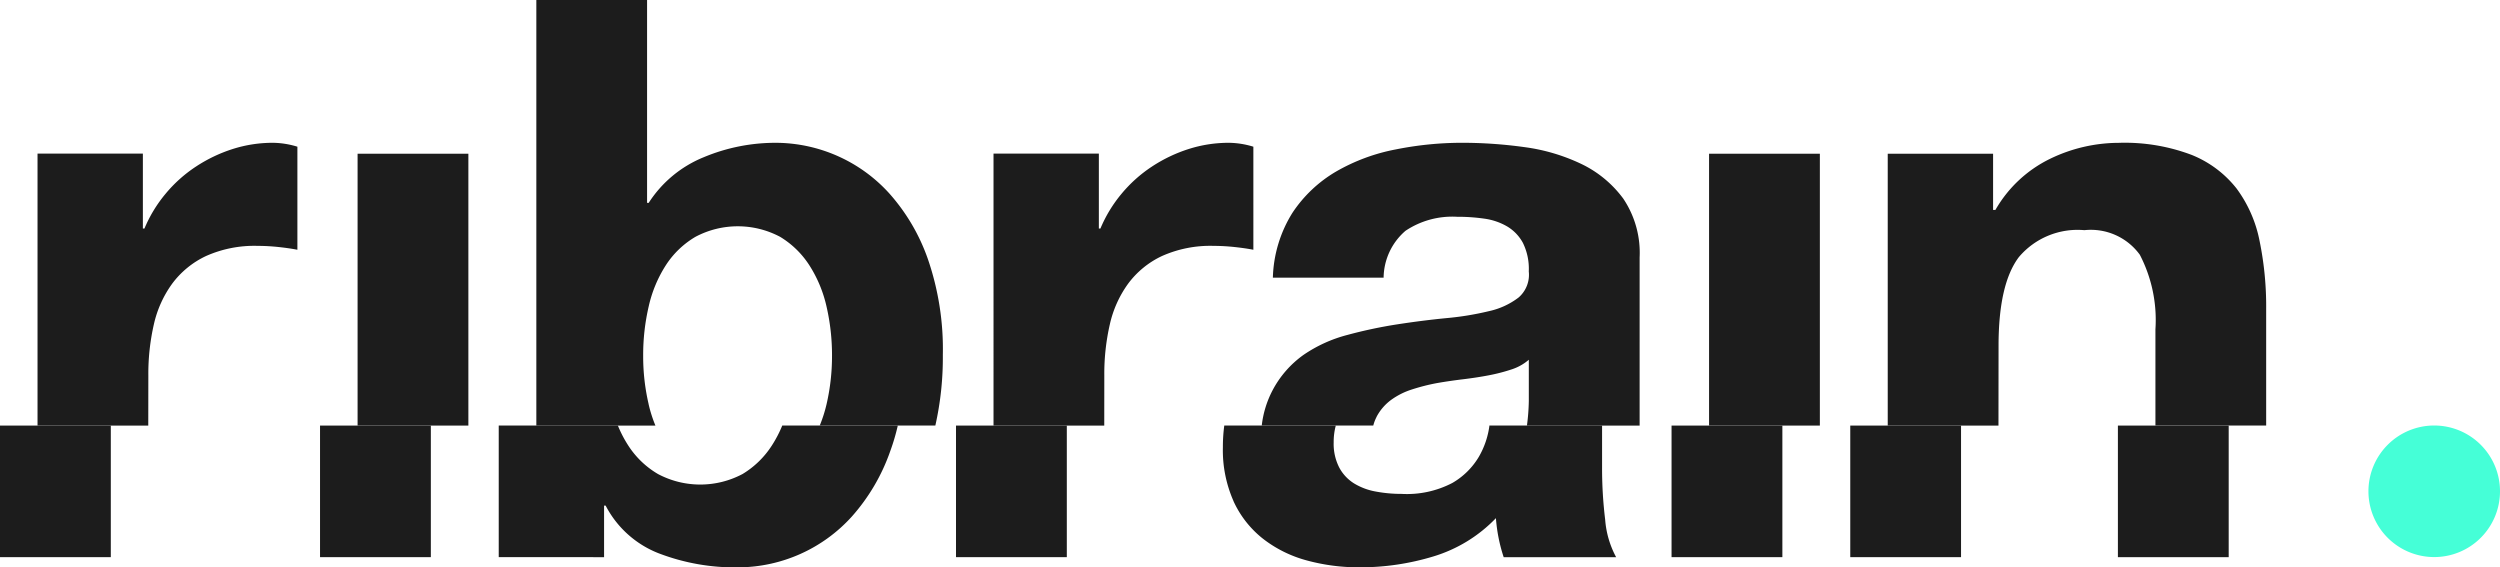 <?xml version="1.0" encoding="UTF-8"?> <svg xmlns="http://www.w3.org/2000/svg" width="146.741" height="33.299" viewBox="0 0 146.741 33.299"><g id="Raggruppa_1808" data-name="Raggruppa 1808" transform="translate(0 0)"><g id="Raggruppa_887" data-name="Raggruppa 887" transform="translate(0 0)"><path id="Tracciato_1135" data-name="Tracciato 1135" d="M11.363,32.139a13.045,13.045,0,0,1,.321-2.977,6.478,6.478,0,0,1,1.077-2.4,5.25,5.25,0,0,1,1.992-1.627,6.949,6.949,0,0,1,3.023-.594,11.733,11.733,0,0,1,1.236.068c.427.046.795.1,1.1.16V18.72a5.062,5.062,0,0,0-1.42-.229,7.743,7.743,0,0,0-2.383.366,8.792,8.792,0,0,0-2.152,1.03,8.065,8.065,0,0,0-1.786,1.6,7.976,7.976,0,0,0-1.237,2.038h-.092v-4.4H4.859V35.089h6.5Z" transform="translate(-2.656 -10.109)" fill="#1c1c1c"></path><rect id="Rettangolo_1104" data-name="Rettangolo 1104" width="6.503" height="15.957" transform="translate(20.989 9.023)" fill="#1c1c1c"></rect><path id="Tracciato_1136" data-name="Tracciato 1136" d="M76.032,23.725a12.359,12.359,0,0,1-.321-2.839A12.575,12.575,0,0,1,76.032,18a7.5,7.5,0,0,1,1.007-2.428,5.214,5.214,0,0,1,1.74-1.671,5.3,5.3,0,0,1,4.97,0,5.3,5.3,0,0,1,1.717,1.671A7.564,7.564,0,0,1,86.475,18a12.727,12.727,0,0,1,.32,2.886,12.51,12.51,0,0,1-.32,2.839,8.18,8.18,0,0,1-.4,1.254h6.785A18.185,18.185,0,0,0,93.3,20.84a16.262,16.262,0,0,0-.87-5.612,11.47,11.47,0,0,0-2.268-3.87A9.027,9.027,0,0,0,83.5,8.382a10.908,10.908,0,0,0-4.236.847,6.944,6.944,0,0,0-3.229,2.678H75.94V0h-6.5V24.98H76.43a7.937,7.937,0,0,1-.4-1.254" transform="translate(-37.959 0)" fill="#1c1c1c"></path><path id="Tracciato_1137" data-name="Tracciato 1137" d="M135.144,32.139a12.991,12.991,0,0,1,.321-2.977,6.476,6.476,0,0,1,1.076-2.4,5.243,5.243,0,0,1,1.992-1.627,6.955,6.955,0,0,1,3.023-.594,11.763,11.763,0,0,1,1.237.068q.639.069,1.1.16V18.72a5.061,5.061,0,0,0-1.42-.229,7.74,7.74,0,0,0-2.382.366,8.783,8.783,0,0,0-2.153,1.03,8.105,8.105,0,0,0-1.786,1.6,8.015,8.015,0,0,0-1.237,2.038h-.091v-4.4h-6.183V35.089h6.5Z" transform="translate(-70.325 -10.109)" fill="#1c1c1c"></path><path id="Tracciato_1138" data-name="Tracciato 1138" d="M170.115,34.567a2.927,2.927,0,0,1,.849-.985,4.288,4.288,0,0,1,1.238-.619,11.768,11.768,0,0,1,1.442-.367c.519-.091,1.036-.165,1.556-.228s1.015-.138,1.489-.229a10.518,10.518,0,0,0,1.328-.342,2.917,2.917,0,0,0,1.031-.573V33.65a12.677,12.677,0,0,1-.11,1.438h6.614V25.222a5.7,5.7,0,0,0-.962-3.458,6.594,6.594,0,0,0-2.473-2.039,11.143,11.143,0,0,0-3.345-.984,26.568,26.568,0,0,0-3.617-.252,19.791,19.791,0,0,0-3.914.389,11.185,11.185,0,0,0-3.507,1.3,7.8,7.8,0,0,0-2.564,2.427,7.557,7.557,0,0,0-1.145,3.8h6.5a3.68,3.68,0,0,1,1.285-2.75,4.936,4.936,0,0,1,3.024-.823,11.074,11.074,0,0,1,1.624.113,3.632,3.632,0,0,1,1.327.459,2.516,2.516,0,0,1,.917.962,3.438,3.438,0,0,1,.344,1.671,1.765,1.765,0,0,1-.6,1.535,4.408,4.408,0,0,1-1.74.8,17.187,17.187,0,0,1-2.52.411q-1.418.139-2.884.367a27.057,27.057,0,0,0-2.908.619,8.206,8.206,0,0,0-2.568,1.168A5.962,5.962,0,0,0,164,33.031a5.871,5.871,0,0,0-.628,2.056h6.546a2.432,2.432,0,0,1,.2-.52" transform="translate(-89.312 -10.108)" fill="#1c1c1c"></path><rect id="Rettangolo_1105" data-name="Rettangolo 1105" width="6.503" height="15.957" transform="translate(100.316 9.023)" fill="#1c1c1c"></rect><path id="Tracciato_1139" data-name="Tracciato 1139" d="M250.93,30.4q0-3.619,1.191-5.2a4.509,4.509,0,0,1,3.849-1.582,3.551,3.551,0,0,1,3.252,1.442,8.311,8.311,0,0,1,.916,4.375v5.651h6.5V28.246a19.069,19.069,0,0,0-.389-4.007,7.631,7.631,0,0,0-1.351-3.069,6.373,6.373,0,0,0-2.632-1.969,11.076,11.076,0,0,0-4.284-.709,9.269,9.269,0,0,0-4.031.939,7.457,7.457,0,0,0-3.206,3h-.136v-3.3h-6.184V35.088h6.5Z" transform="translate(-133.622 -10.108)" fill="#1c1c1c"></path><rect id="Rettangolo_1106" data-name="Rettangolo 1106" width="6.504" height="7.723" transform="translate(0 24.98)" fill="#1c1c1c"></rect><rect id="Rettangolo_1107" data-name="Rettangolo 1107" width="6.504" height="7.723" transform="translate(18.785 24.98)" fill="#1c1c1c"></rect><path id="Tracciato_1140" data-name="Tracciato 1140" d="M70.759,62.827V59.8h.092A5.933,5.933,0,0,0,73.966,62.6a12.467,12.467,0,0,0,4.672.825A9.039,9.039,0,0,0,85.3,60.444a11.444,11.444,0,0,0,2.266-3.869A12.315,12.315,0,0,0,88,55.1H81.218a7.047,7.047,0,0,1-.612,1.174,5.274,5.274,0,0,1-1.717,1.671,5.294,5.294,0,0,1-4.969,0,5.2,5.2,0,0,1-1.741-1.671,7.044,7.044,0,0,1-.611-1.174H64.576v7.724Z" transform="translate(-35.302 -30.123)" fill="#1c1c1c"></path><rect id="Rettangolo_1108" data-name="Rettangolo 1108" width="6.504" height="7.723" transform="translate(56.114 24.98)" fill="#1c1c1c"></rect><path id="Tracciato_1141" data-name="Tracciato 1141" d="M158.956,59.528a5.944,5.944,0,0,0,1.715,2.2,7.238,7.238,0,0,0,2.565,1.283,11.653,11.653,0,0,0,3.162.412,14.787,14.787,0,0,0,4.3-.641,8.481,8.481,0,0,0,3.666-2.246,9.458,9.458,0,0,0,.456,2.291h6.6a5.508,5.508,0,0,1-.643-2.2,24.827,24.827,0,0,1-.182-3.07V55.1h-6.615a.1.1,0,0,0,0,.029,4.9,4.9,0,0,1-.619,1.808,4.318,4.318,0,0,1-1.558,1.536,5.766,5.766,0,0,1-2.978.64,8.161,8.161,0,0,1-1.511-.138,3.681,3.681,0,0,1-1.282-.481,2.461,2.461,0,0,1-.87-.939,3.048,3.048,0,0,1-.321-1.466,3.736,3.736,0,0,1,.125-.99h-6.546a9.458,9.458,0,0,0-.082,1.266,7.381,7.381,0,0,0,.619,3.159" transform="translate(-86.559 -30.123)" fill="#1c1c1c"></path><rect id="Rettangolo_1109" data-name="Rettangolo 1109" width="6.505" height="7.723" transform="translate(98.114 24.98)" fill="#1c1c1c"></rect><rect id="Rettangolo_1110" data-name="Rettangolo 1110" width="6.503" height="7.724" transform="translate(124.313 24.98)" fill="#1c1c1c"></rect><rect id="Rettangolo_1111" data-name="Rettangolo 1111" width="6.502" height="7.723" transform="translate(108.604 24.98)" fill="#1c1c1c"></rect><path id="Tracciato_1142" data-name="Tracciato 1142" d="M310.523,55.1a3.861,3.861,0,1,0,3.861,3.862,3.862,3.862,0,0,0-3.861-3.862" transform="translate(-167.643 -30.124)" fill="#45ffd7"></path></g></g></svg> 